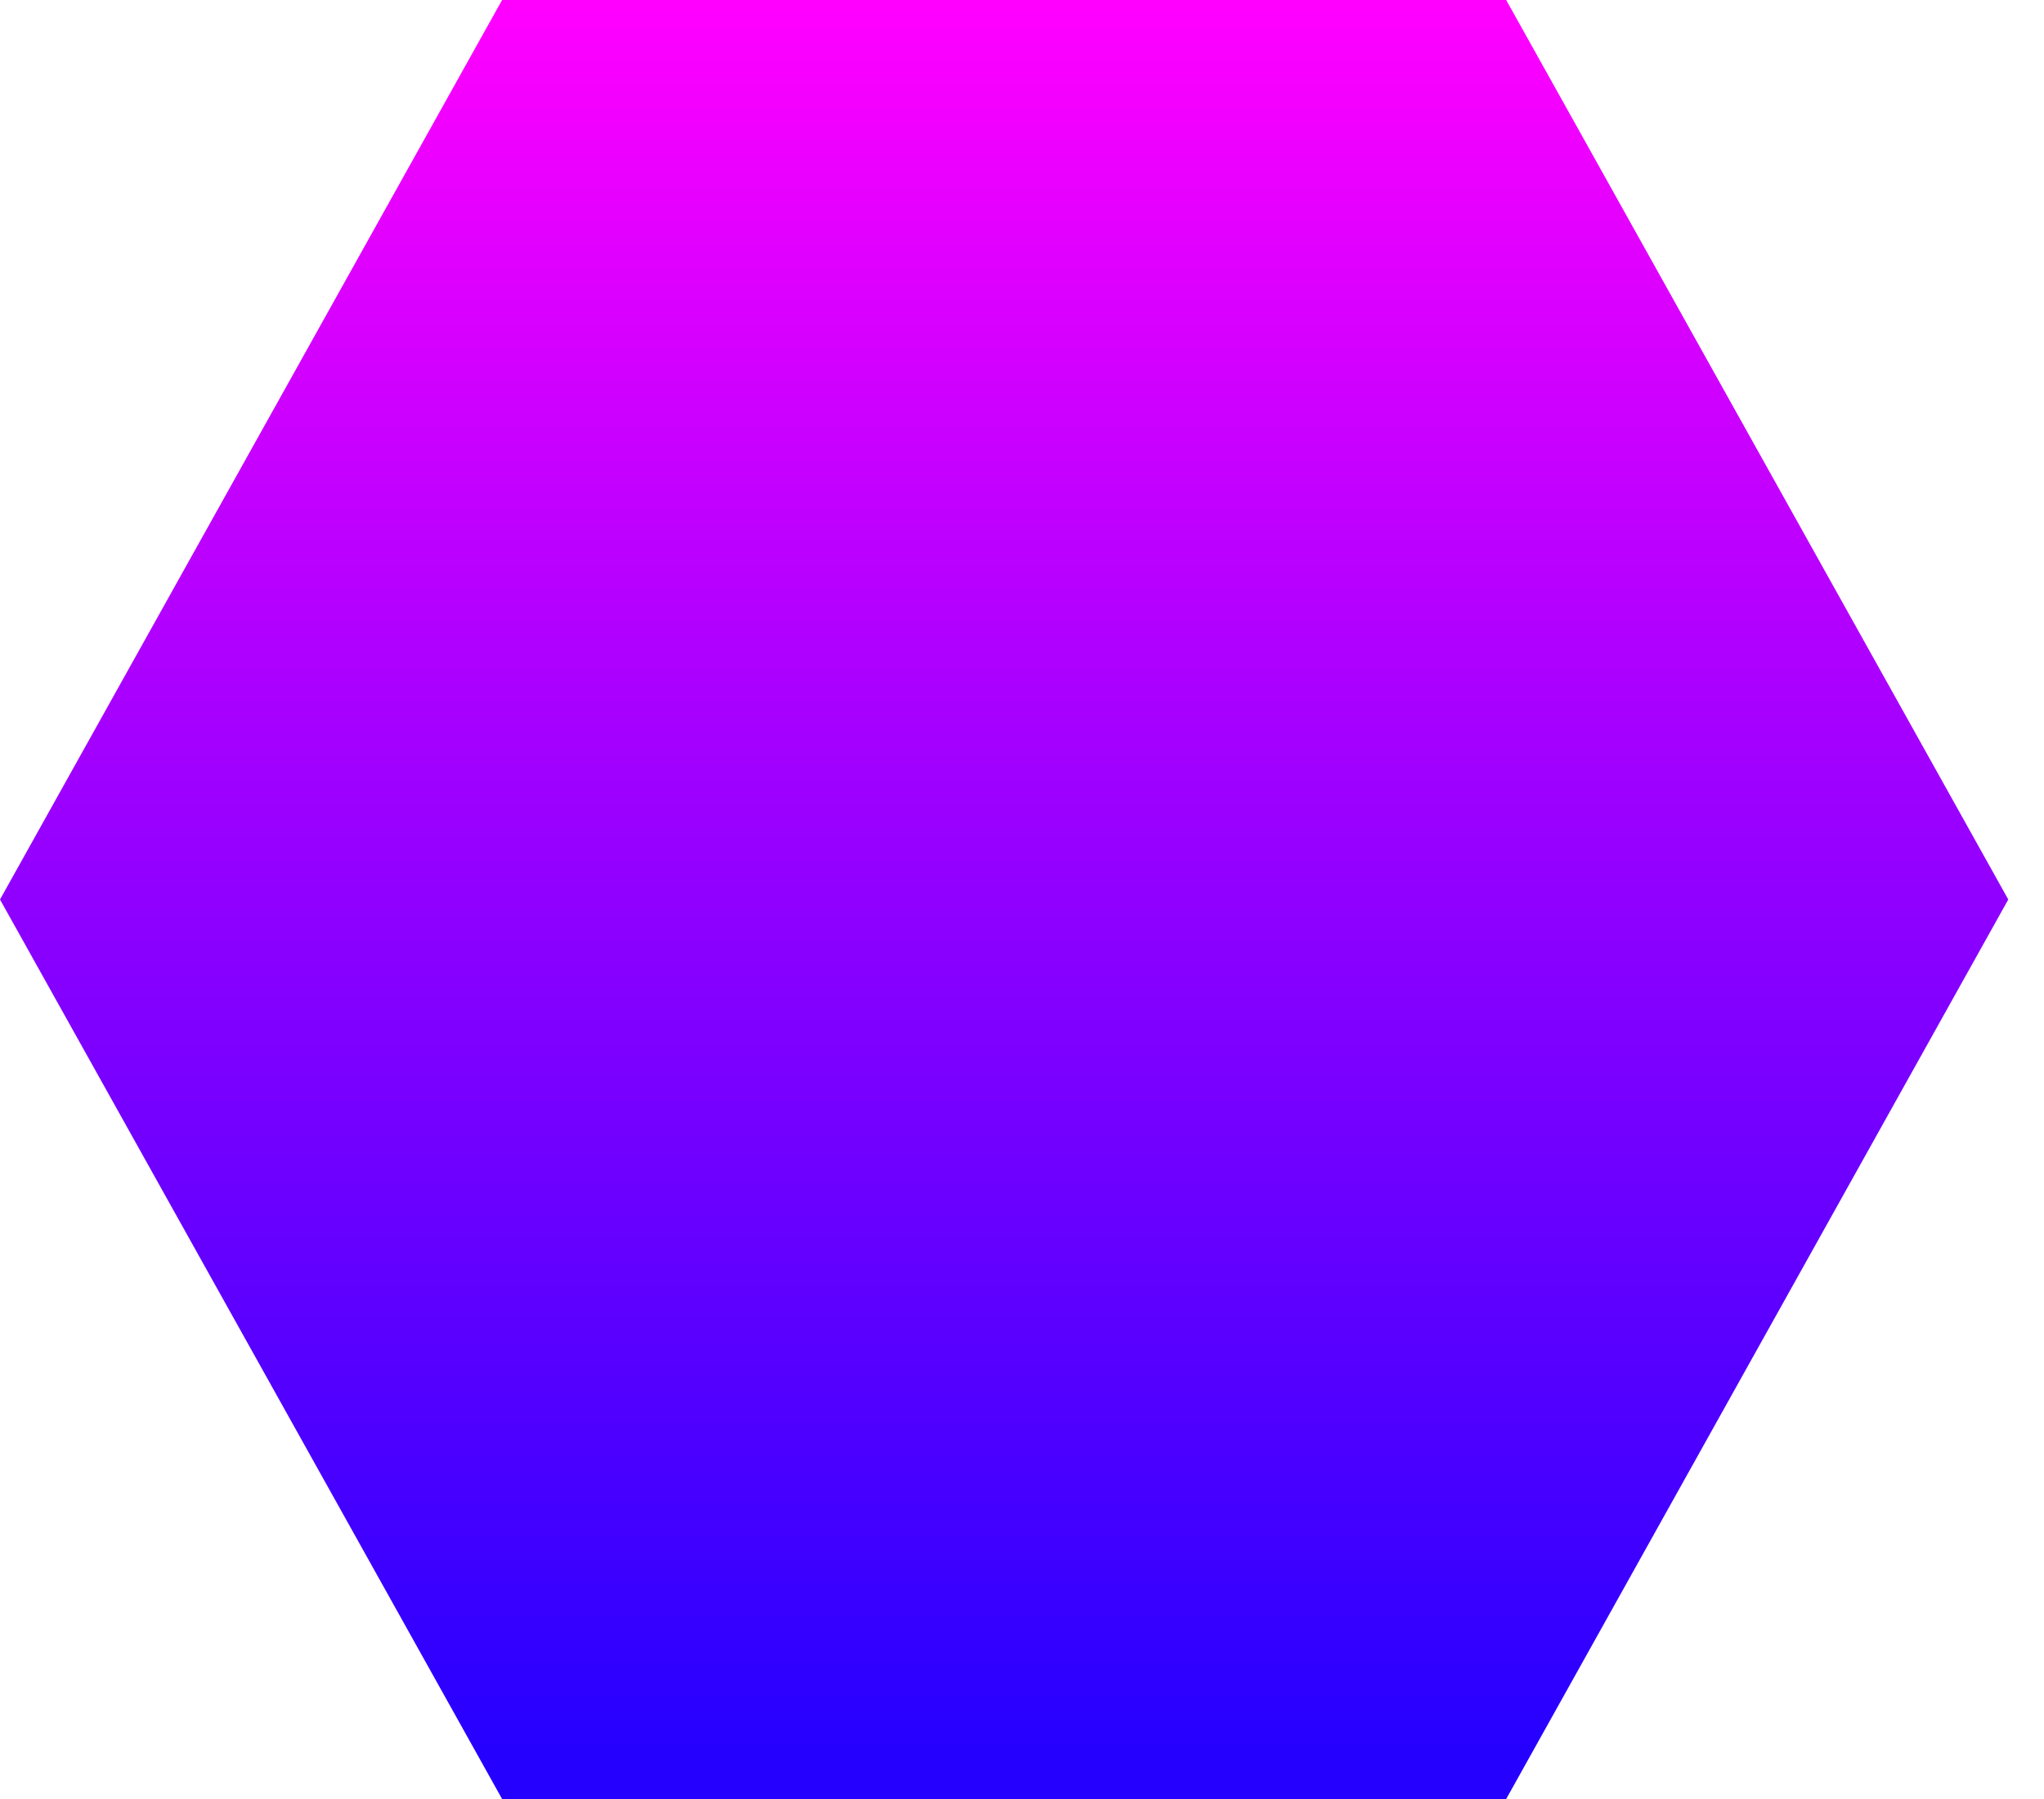 <svg width="25" height="22" viewBox="0 0 25 22" fill="none" xmlns="http://www.w3.org/2000/svg">
<path d="M6.141 22L0 11L6.141 0H18.422L24.563 11L18.422 22H6.141Z" fill="url(#paint0_linear)"/>
<defs>
<linearGradient id="paint0_linear" x1="12.282" y1="0.102" x2="12.282" y2="21.456" gradientUnits="userSpaceOnUse">
<stop stop-color="#FF00FF"/>
<stop offset="1" stop-color="#2500FF"/>
</linearGradient>
</defs>
</svg>

